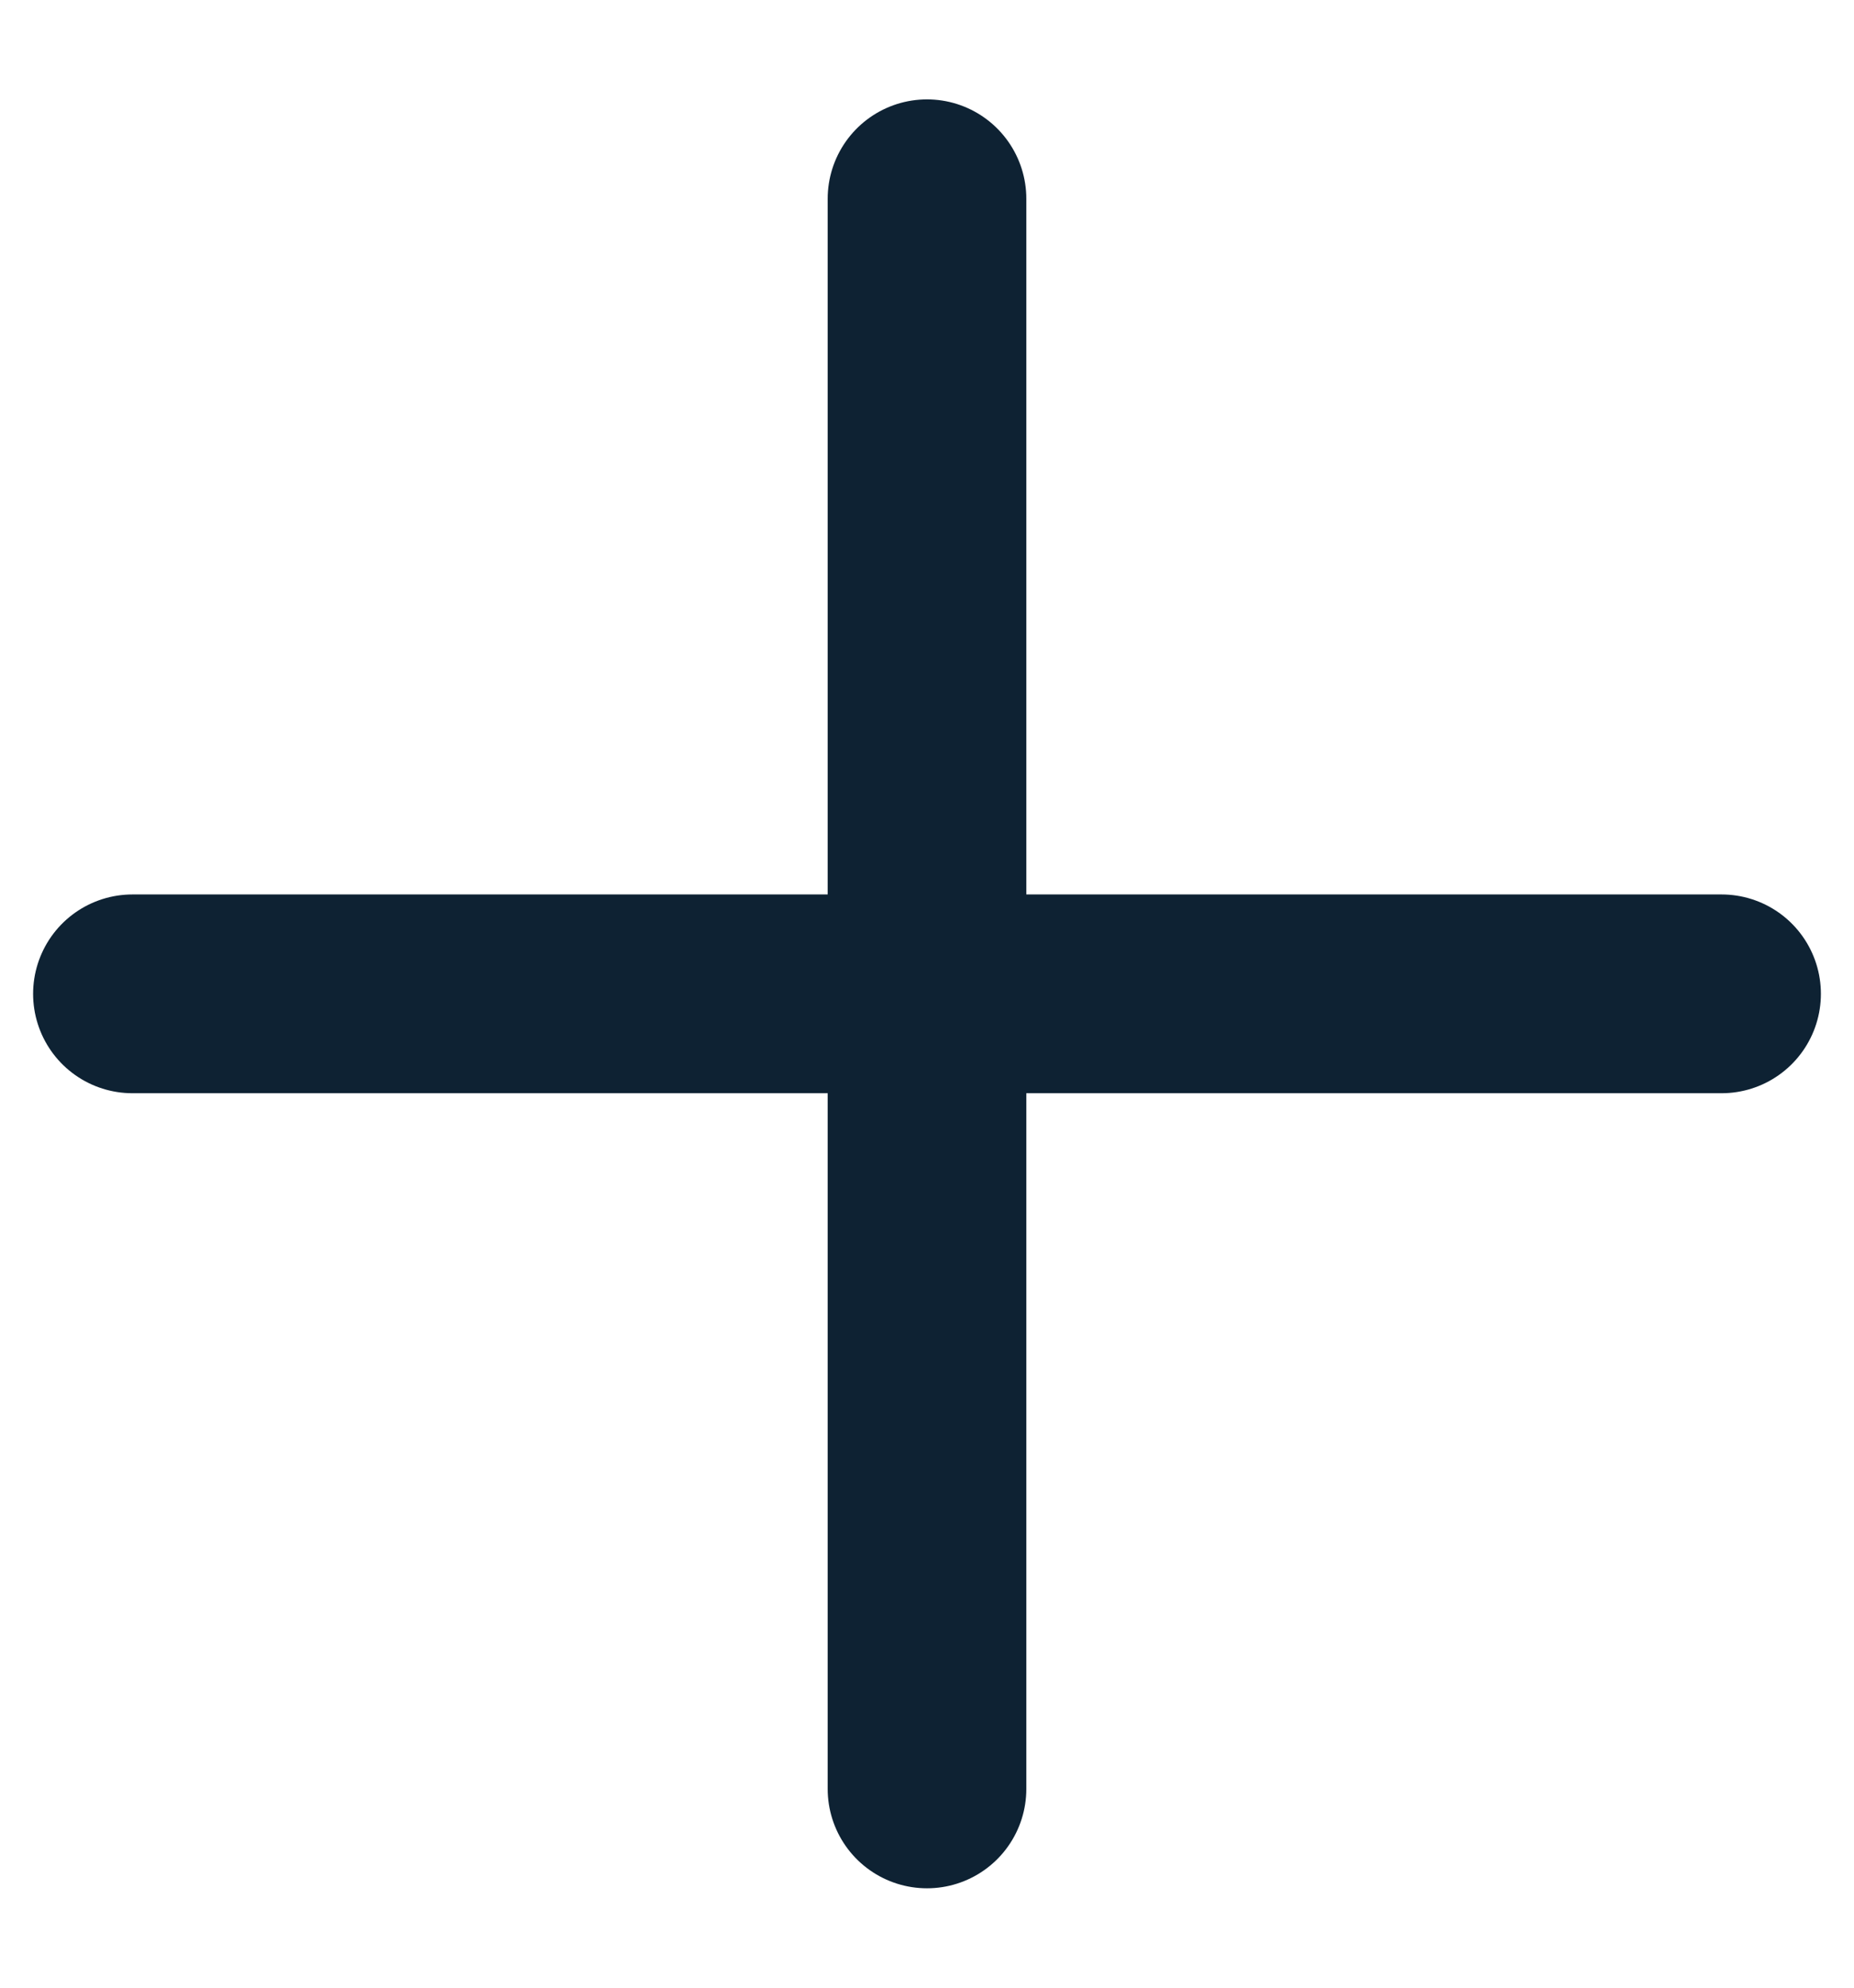 <svg width="14" height="15" viewBox="0 0 14 15" fill="none" xmlns="http://www.w3.org/2000/svg">
<path d="M1 7.5H13M7 13.5V1.5" stroke="#0E2233" stroke-width="1.5" stroke-linecap="round" stroke-linejoin="round"/>
</svg>
